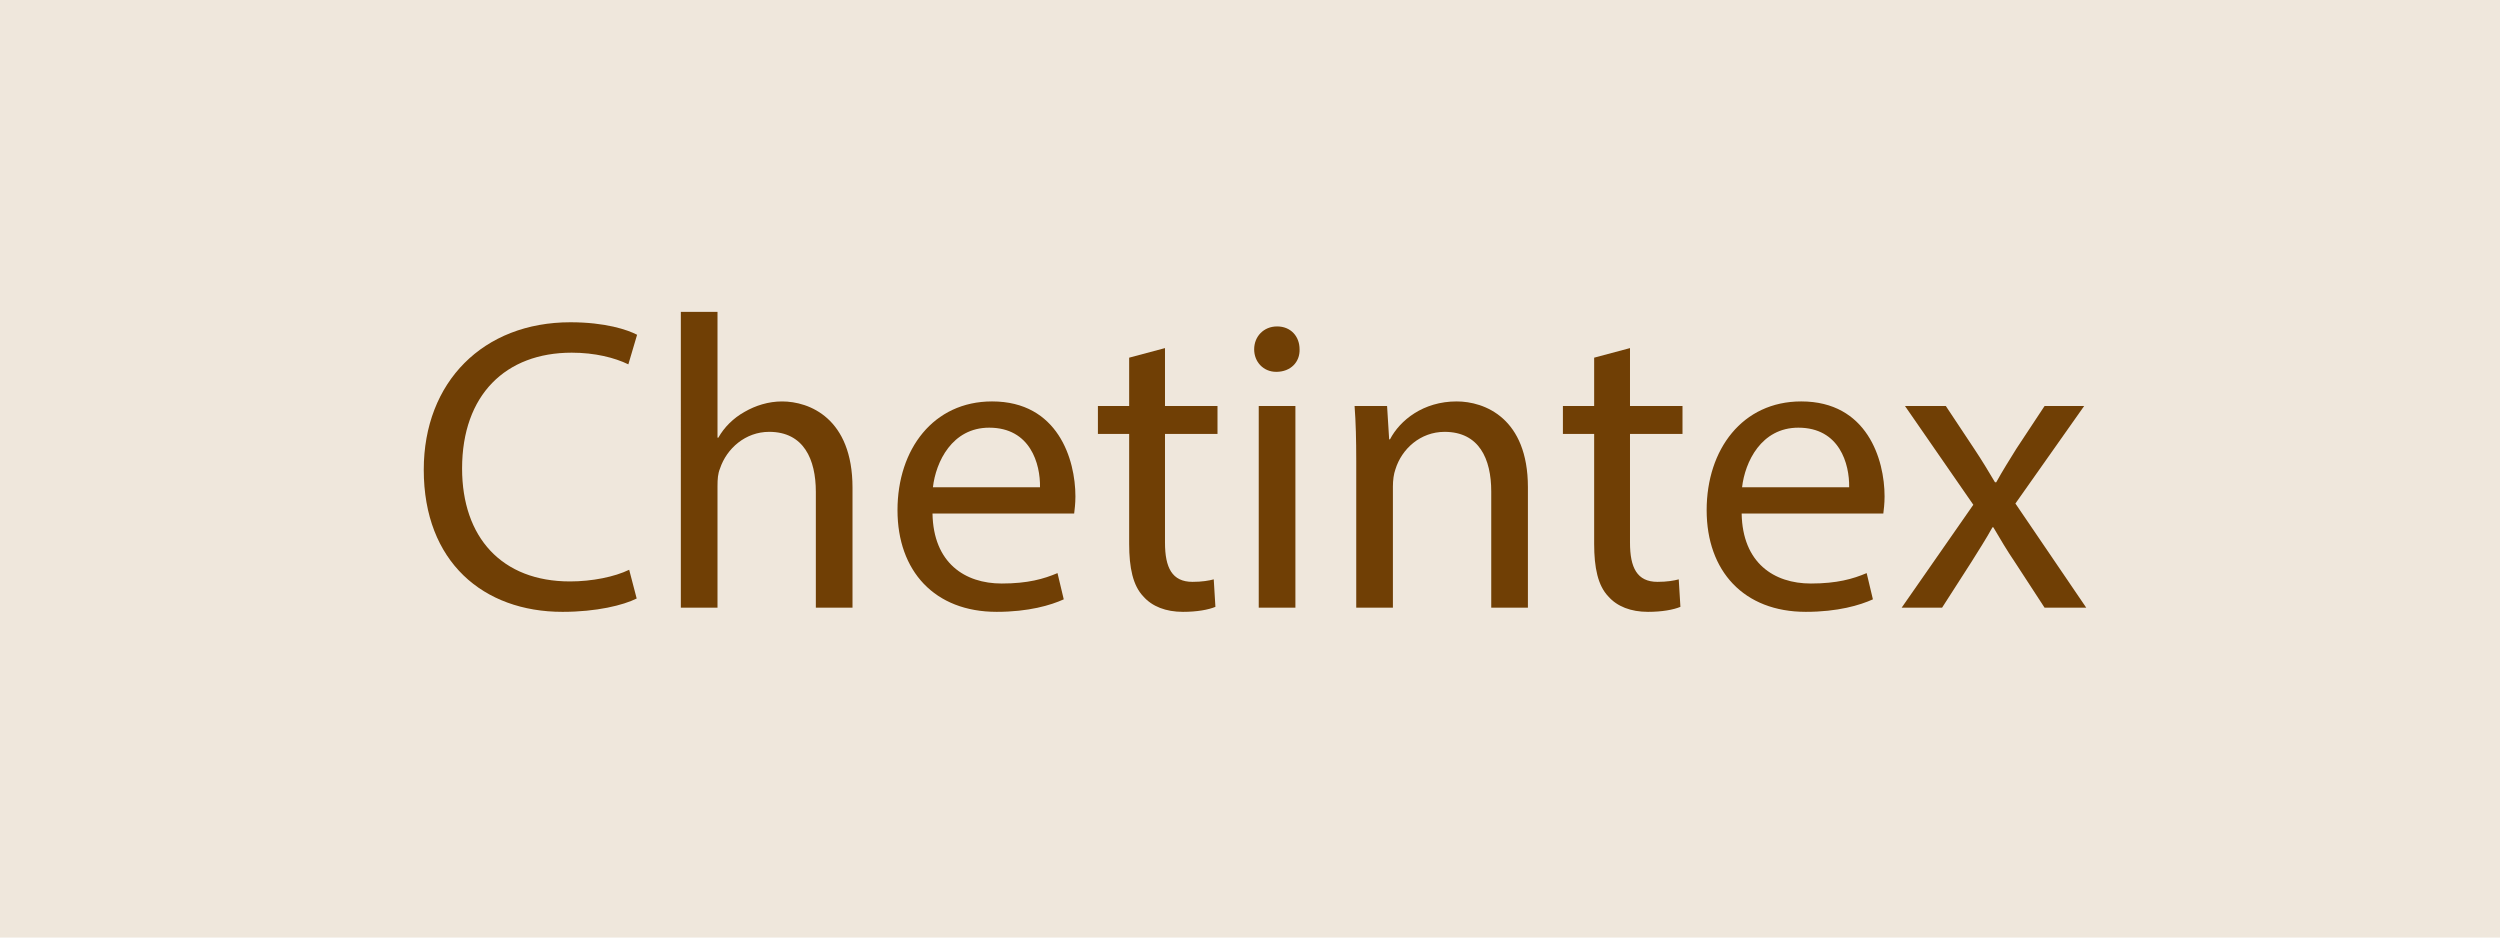 <?xml version="1.0" encoding="utf-8"?>
<!-- Generator: Adobe Illustrator 15.1.0, SVG Export Plug-In . SVG Version: 6.00 Build 0)  -->
<!DOCTYPE svg PUBLIC "-//W3C//DTD SVG 1.1//EN" "http://www.w3.org/Graphics/SVG/1.1/DTD/svg11.dtd">
<svg version="1.1" xmlns="http://www.w3.org/2000/svg" xmlns:xlink="http://www.w3.org/1999/xlink" x="0px" y="0px" width="480px"
	 height="180px" viewBox="0 0 480 180" enable-background="new 0 0 480 180" xml:space="preserve">
<g id="Layer_1">
	<g id="Layer_1_1_">
		<rect x="0" fill="#EFE7DC" width="480" height="180"/>
	</g>
</g>
<g id="Layer_2">
	<g>
		<rect x="0" y="59.875" fill="none" width="480" height="60.25"/>
		<path fill="#703F05" d="M122.243,114.914c-2.56,1.281-7.68,2.561-14.241,2.561c-15.2,0-26.641-9.6-26.641-27.28
			c0-16.88,11.44-28.321,28.161-28.321c6.72,0,10.96,1.44,12.8,2.4l-1.68,5.68c-2.64-1.28-6.4-2.24-10.88-2.24
			c-12.64,0-21.041,8.08-21.041,22.24c0,13.2,7.6,21.681,20.721,21.681c4.24,0,8.56-0.88,11.36-2.24L122.243,114.914z"/>
		<path fill="#703F05" d="M130.721,59.874h7.04v24.161h0.16c1.12-2,2.88-3.76,5.04-4.96c2.08-1.2,4.56-2,7.2-2
			c5.2,0,13.52,3.2,13.52,16.561v23.04h-7.04V94.434c0-6.239-2.32-11.52-8.96-11.52c-4.56,0-8.16,3.2-9.44,7.04
			c-0.4,0.96-0.48,2-0.48,3.36v23.36h-7.04V59.874z"/>
		<path fill="#703F05" d="M179.04,98.594c0.16,9.521,6.24,13.441,13.28,13.441c5.04,0,8.08-0.881,10.72-2l1.2,5.039
			c-2.48,1.121-6.72,2.4-12.88,2.4c-11.92,0-19.041-7.84-19.041-19.52c0-11.681,6.88-20.881,18.161-20.881
			c12.64,0,16,11.121,16,18.241c0,1.439-0.16,2.561-0.24,3.279H179.04z M199.681,93.555c0.08-4.48-1.84-11.441-9.76-11.441
			c-7.12,0-10.24,6.561-10.8,11.441H199.681z"/>
		<path fill="#703F05" d="M223.679,66.833v11.121h10.08v5.36h-10.08v20.88c0,4.8,1.36,7.521,5.28,7.521c1.84,0,3.2-0.24,4.08-0.48
			l0.32,5.28c-1.36,0.56-3.52,0.96-6.24,0.96c-3.28,0-5.92-1.04-7.6-2.96c-2-2.08-2.72-5.521-2.72-10.08V83.314h-6v-5.36h6v-9.28
			L223.679,66.833z"/>
		<path fill="#703F05" d="M249.519,67.074c0.08,2.4-1.681,4.32-4.48,4.32c-2.48,0-4.24-1.92-4.24-4.32c0-2.48,1.84-4.4,4.4-4.4
			C247.839,62.673,249.519,64.594,249.519,67.074z M241.678,116.675V77.954h7.04v38.721H241.678z"/>
		<path fill="#703F05" d="M260.398,88.434c0-4-0.08-7.28-0.319-10.48h6.24l0.399,6.4h0.16c1.92-3.68,6.4-7.28,12.8-7.28
			c5.36,0,13.681,3.2,13.681,16.481v23.12h-7.04v-22.32c0-6.24-2.32-11.44-8.96-11.44c-4.641,0-8.24,3.28-9.44,7.2
			c-0.32,0.88-0.48,2.08-0.48,3.28v23.28h-7.04V88.434z"/>
		<path fill="#703F05" d="M312.959,66.833v11.121h10.08v5.36h-10.08v20.88c0,4.8,1.36,7.521,5.28,7.521c1.84,0,3.2-0.24,4.08-0.48
			l0.32,5.28c-1.36,0.56-3.521,0.96-6.24,0.96c-3.28,0-5.921-1.04-7.601-2.96c-2-2.08-2.72-5.521-2.72-10.08V83.314h-6v-5.36h6
			v-9.28L312.959,66.833z"/>
		<path fill="#703F05" d="M334.397,98.594c0.16,9.521,6.24,13.441,13.28,13.441c5.041,0,8.081-0.881,10.721-2l1.2,5.039
			c-2.48,1.121-6.721,2.4-12.881,2.4c-11.92,0-19.04-7.84-19.04-19.52c0-11.681,6.88-20.881,18.16-20.881
			c12.641,0,16.001,11.121,16.001,18.241c0,1.439-0.16,2.561-0.24,3.279H334.397z M355.038,93.555
			c0.08-4.48-1.84-11.441-9.76-11.441c-7.12,0-10.24,6.561-10.801,11.441H355.038z"/>
		<path fill="#703F05" d="M373.597,77.954l5.521,8.32c1.439,2.16,2.64,4.16,3.92,6.32h0.24c1.279-2.319,2.56-4.32,3.84-6.399
			l5.44-8.24h7.6l-13.2,18.72l13.601,20.001h-8l-5.681-8.72c-1.52-2.24-2.8-4.4-4.16-6.721h-0.16c-1.279,2.32-2.64,4.4-4.08,6.721
			l-5.6,8.72h-7.761l13.761-19.761l-13.12-18.96H373.597z"/>
	</g>
</g>
</svg>
